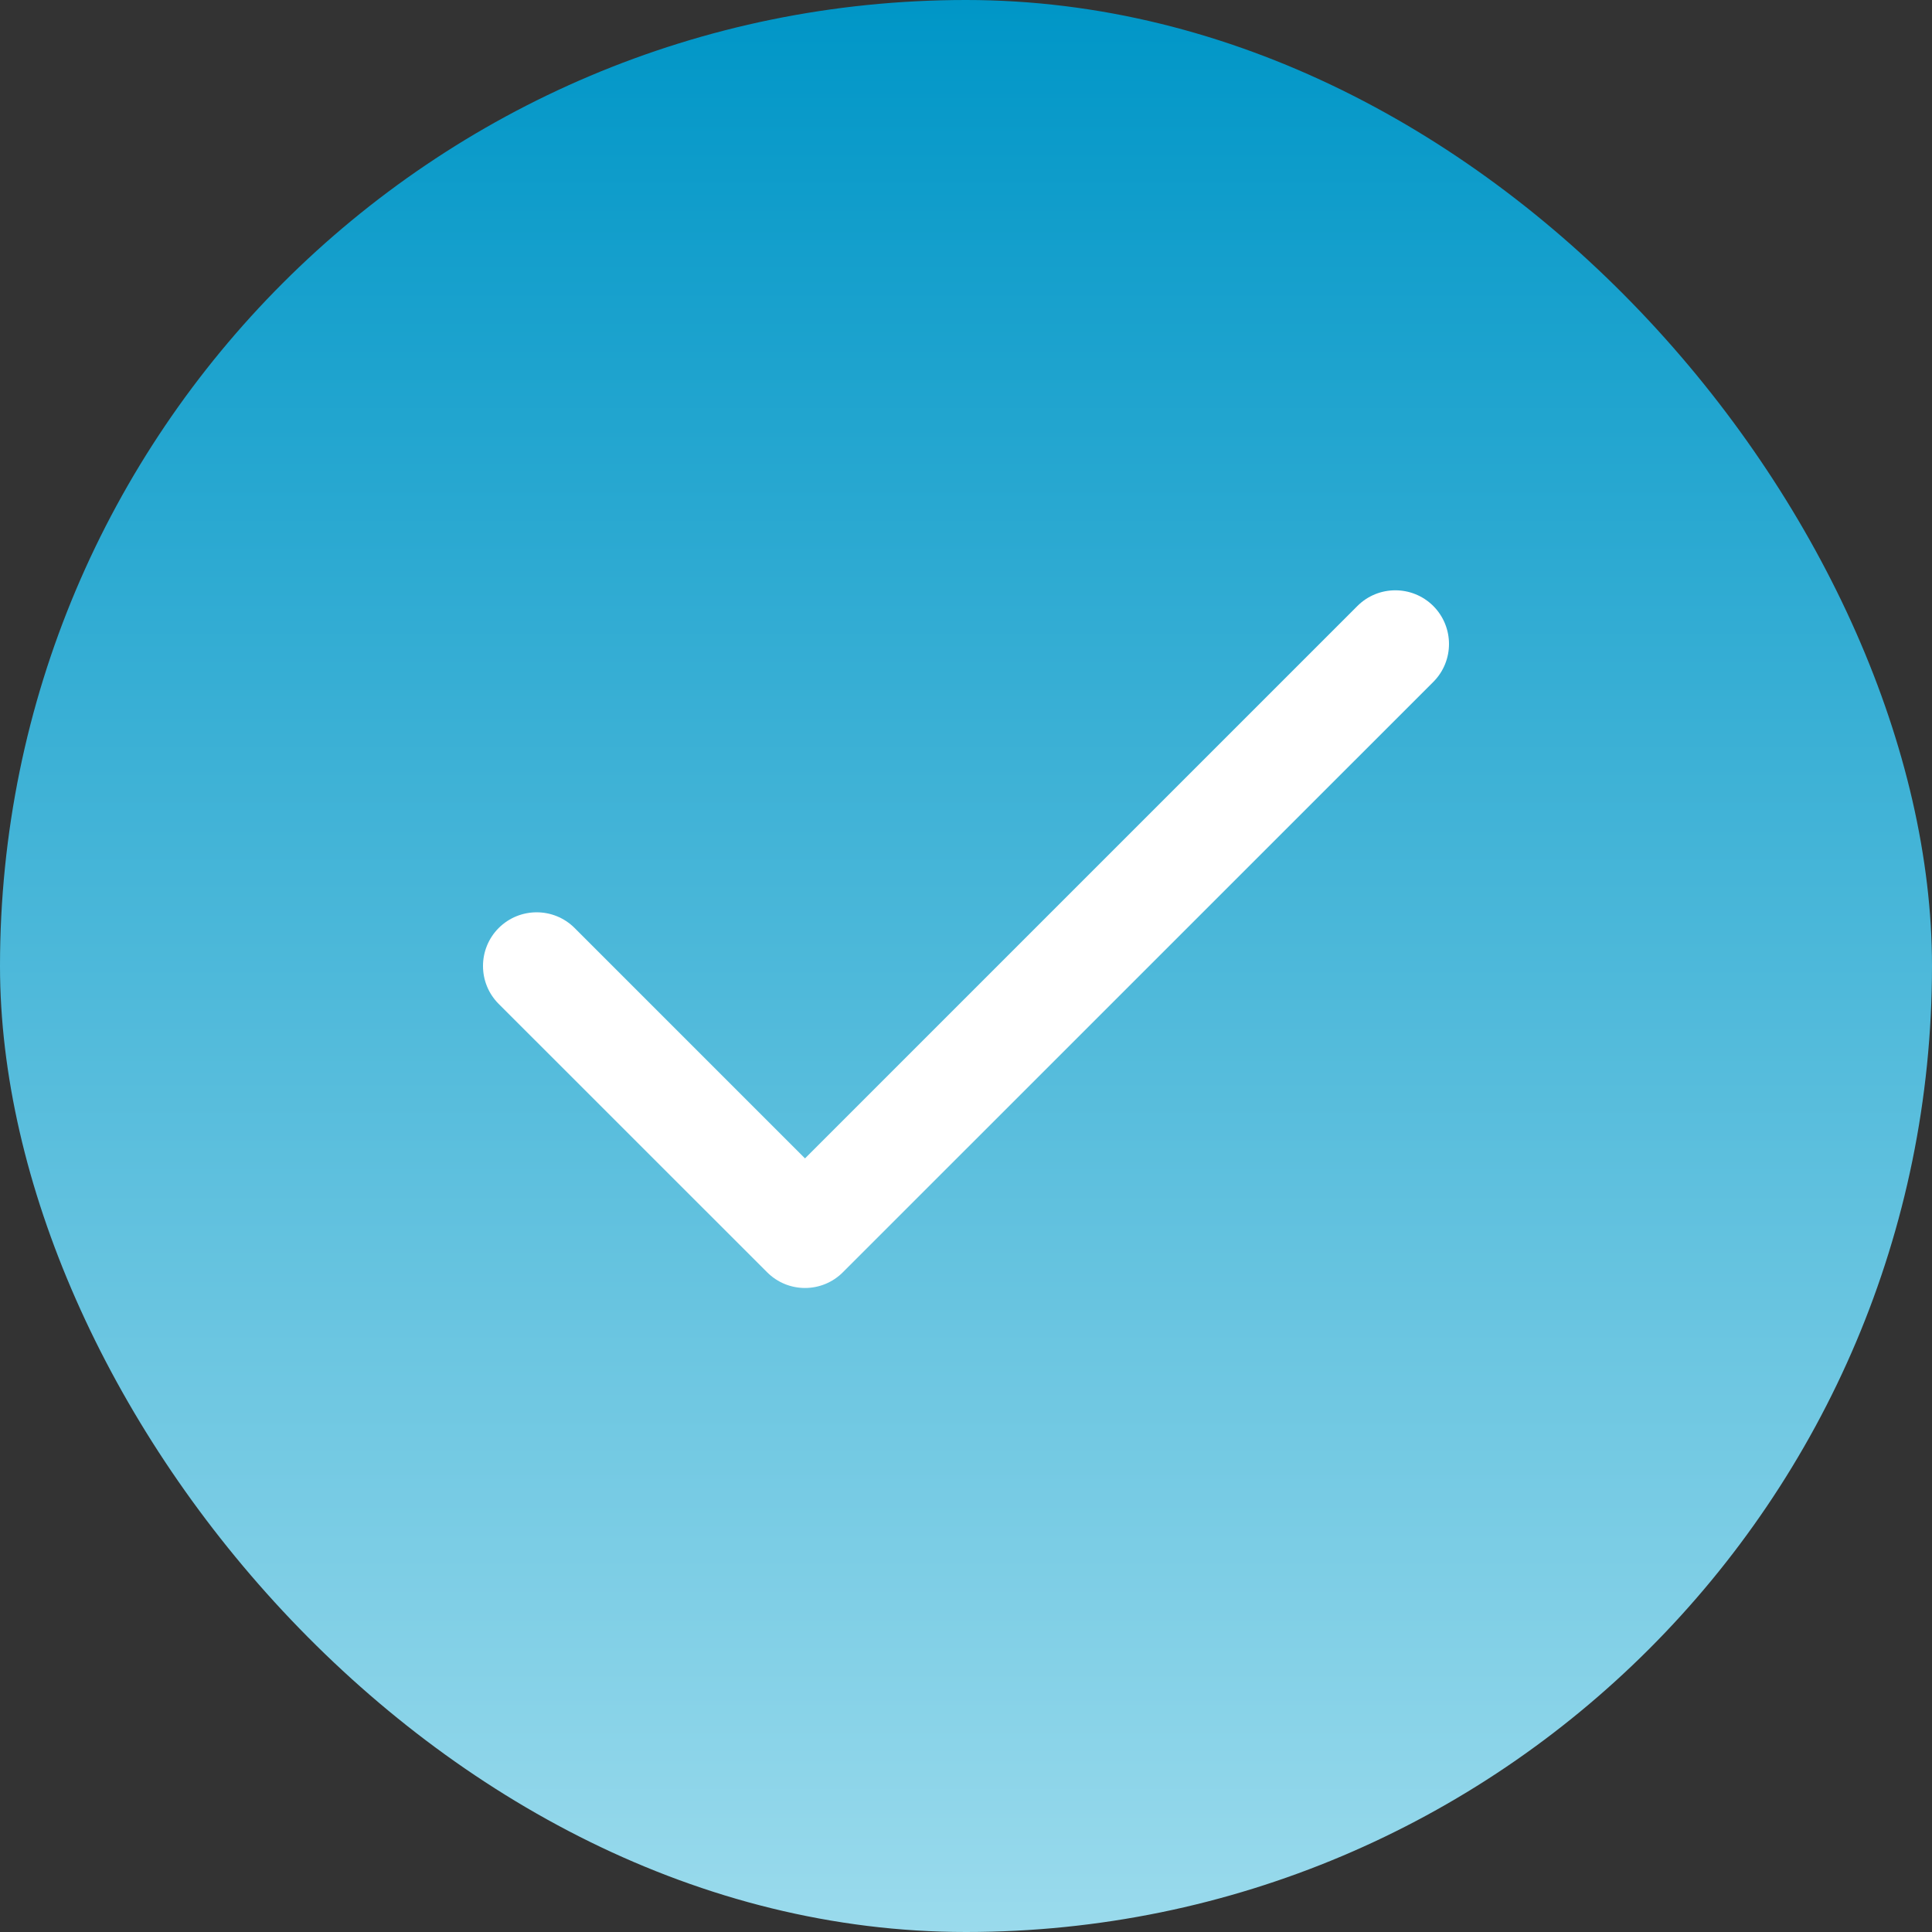 <svg width="24" height="24" viewBox="0 0 24 24" fill="none" xmlns="http://www.w3.org/2000/svg">
<rect x="0" y="0" width="24" height="24" fill="#333333" stroke="none"/>
<rect width="24" height="24" rx="12" fill="url(#paint0_linear_1170_743)"/>
<path fill-rule="evenodd" clip-rule="evenodd" d="M17.805 7.528C18.065 7.789 18.065 8.211 17.805 8.471L10.471 15.804C10.211 16.065 9.789 16.065 9.529 15.804L6.195 12.471C5.935 12.211 5.935 11.789 6.195 11.528C6.456 11.268 6.878 11.268 7.138 11.528L10 14.39L16.862 7.528C17.122 7.268 17.544 7.268 17.805 7.528Z" fill="white"/>
<defs>
<linearGradient id="paint0_linear_1170_743" x1="12" y1="0" x2="12" y2="31.5" gradientUnits="userSpaceOnUse">
<stop stop-color="#0096C7"/>
<stop offset="1" stop-color="#CAF0F8"/>
</linearGradient>
</defs>
</svg>
